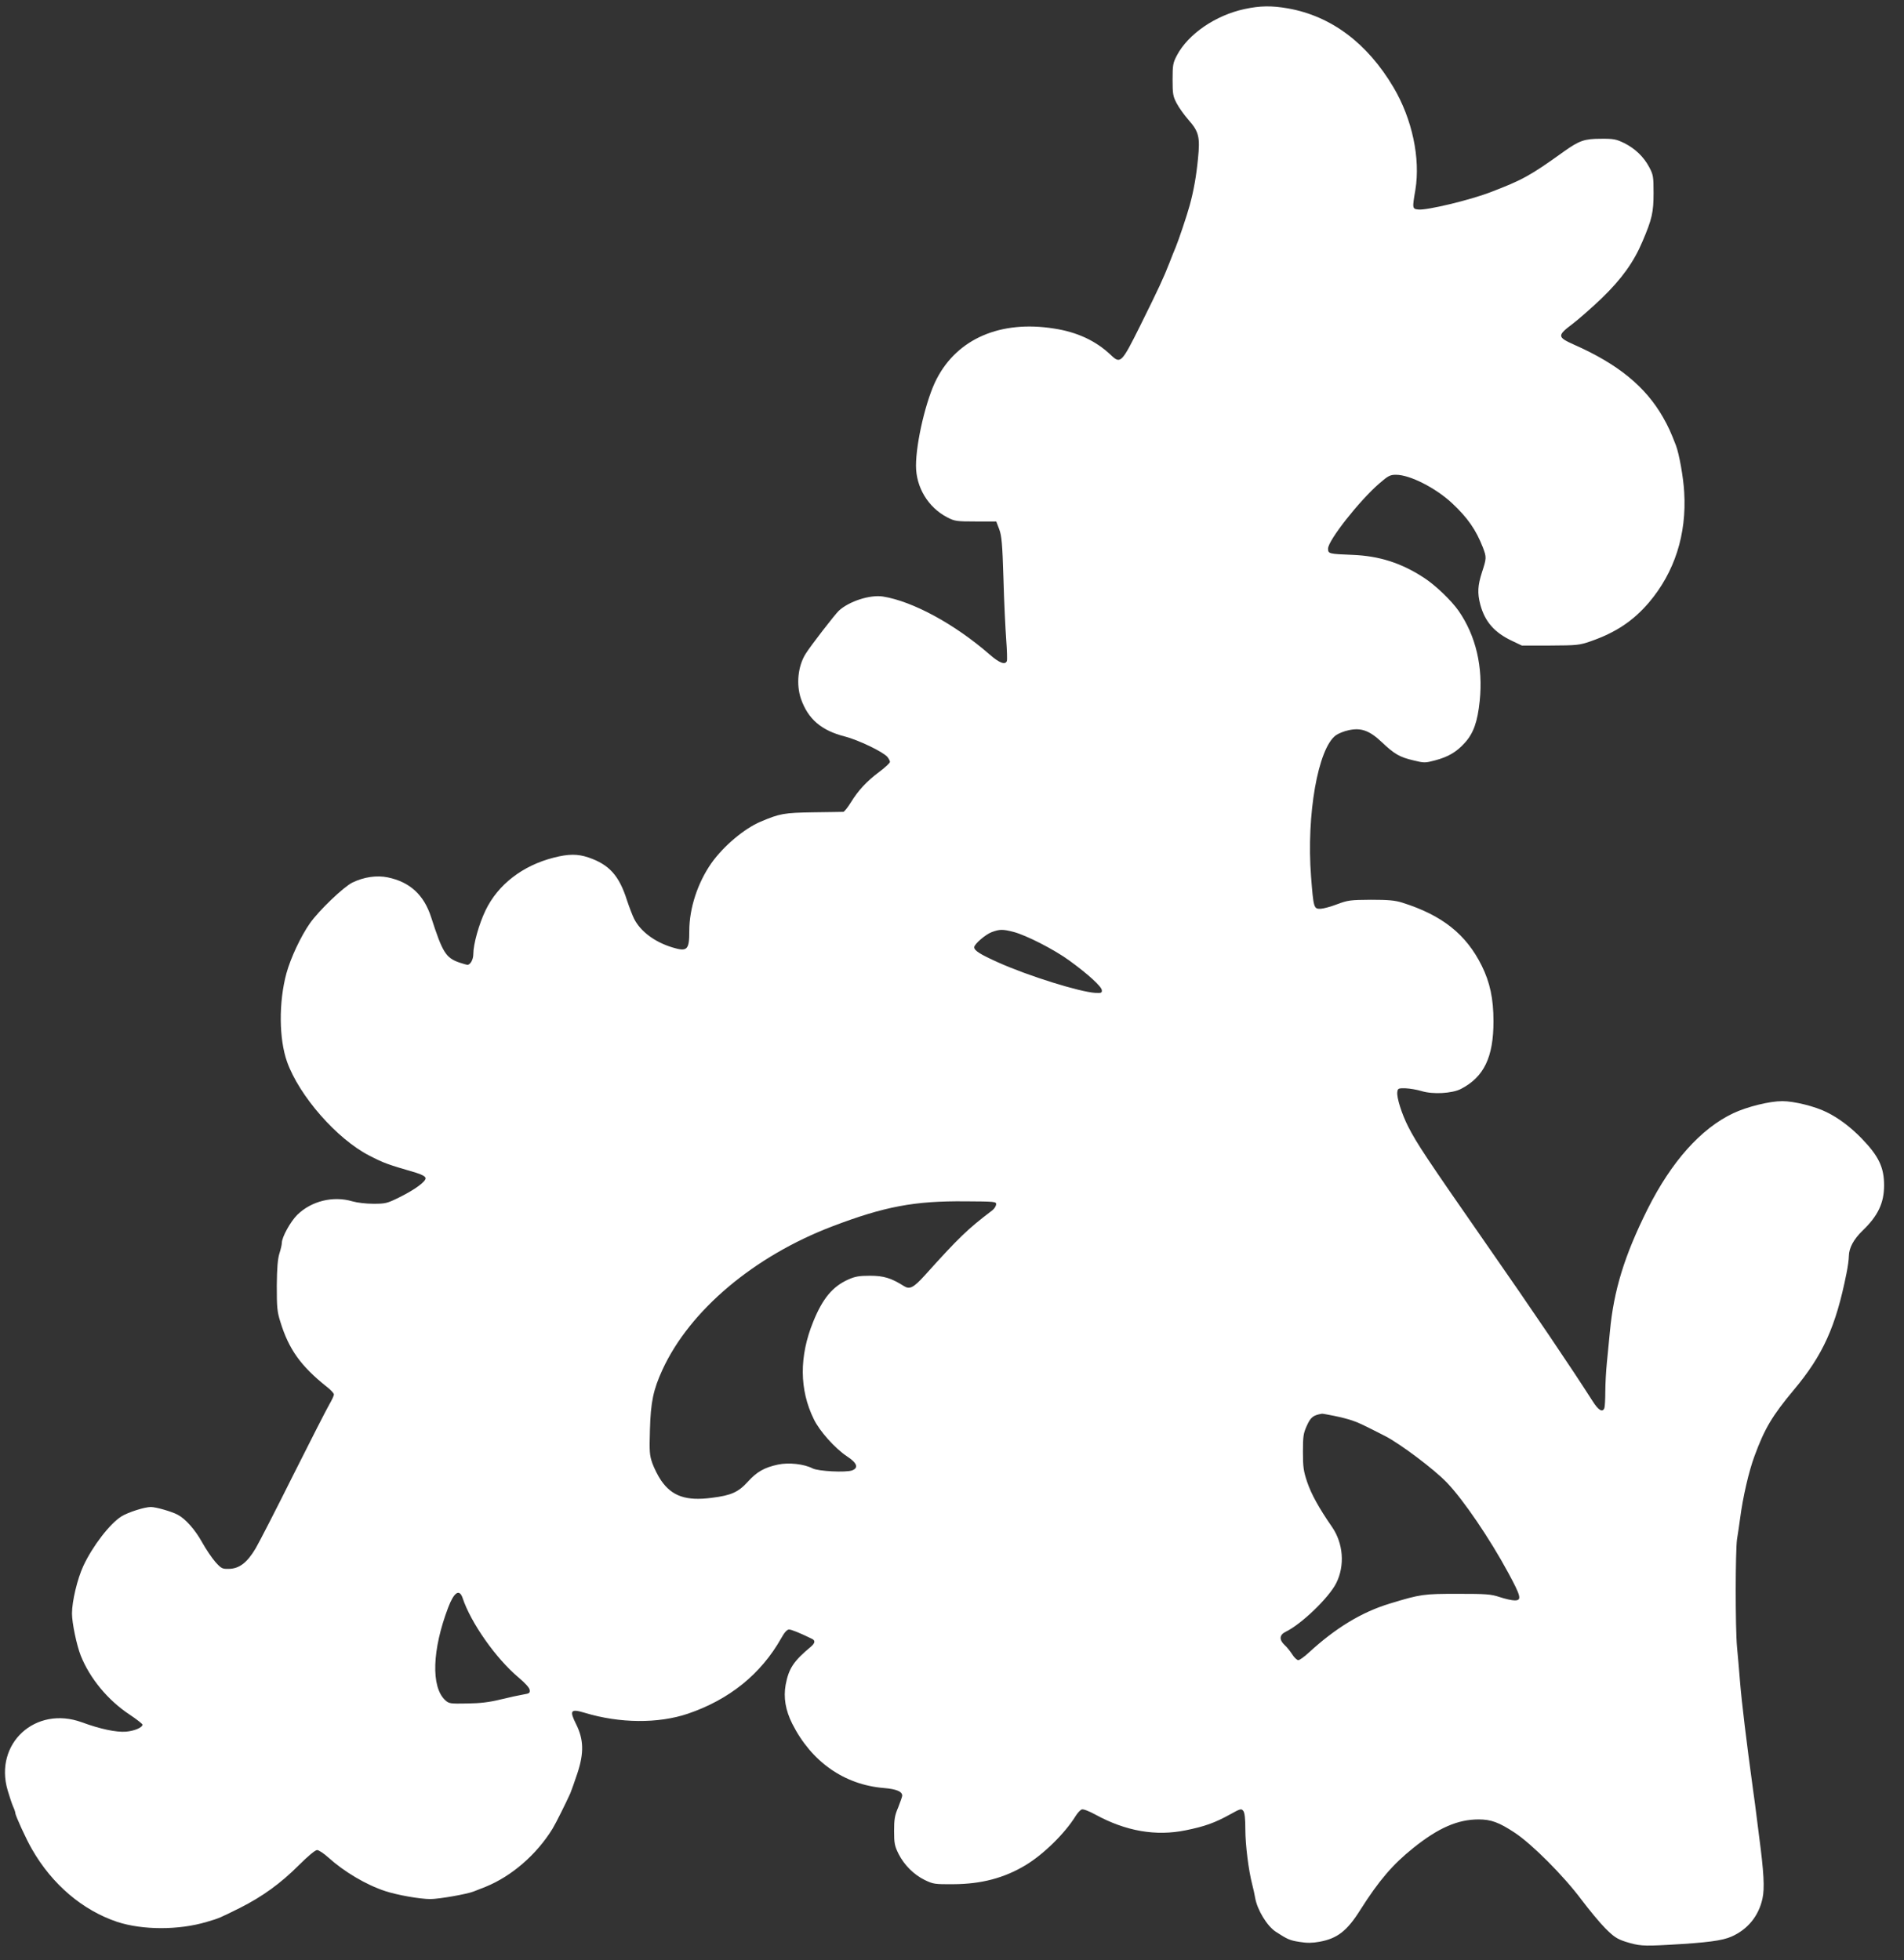 <?xml version="1.0" standalone="no"?>
<!DOCTYPE svg PUBLIC "-//W3C//DTD SVG 20010904//EN"
 "http://www.w3.org/TR/2001/REC-SVG-20010904/DTD/svg10.dtd">
<svg version="1.0" xmlns="http://www.w3.org/2000/svg"
 width="1243pt" height="1280pt" viewBox="0 0 1243 1280"
 preserveAspectRatio="xMidYMid meet">
<rect x="0" y="0" width="1243" height="1280" fill="#333333" stroke="none"/>
<g transform="translate(0,1280) scale(0.1,-0.1)"
fill="#ffffff" stroke="none">
<path d="M8125 12741 c-190 -41 -368 -163 -442 -303 -25 -48 -28 -62 -28 -158
0 -94 3 -110 27 -155 14 -27 49 -76 77 -108 68 -77 76 -112 62 -252 -11 -114
-28 -210 -54 -305 -17 -63 -73 -230 -92 -275 -7 -16 -25 -61 -40 -100 -38 -98
-71 -169 -192 -413 -121 -243 -128 -250 -191 -190 -98 93 -220 150 -372 173
-348 55 -629 -66 -765 -329 -68 -130 -135 -414 -135 -567 0 -141 79 -272 204
-337 48 -25 60 -27 186 -27 l134 0 19 -50 c16 -42 21 -93 28 -325 4 -151 13
-330 18 -398 5 -68 7 -130 4 -138 -10 -28 -49 -13 -113 43 -226 197 -501 347
-696 378 -84 13 -221 -31 -288 -93 -27 -26 -185 -230 -217 -282 -50 -80 -62
-199 -30 -293 46 -132 133 -207 287 -246 88 -23 247 -99 277 -133 9 -11 17
-26 17 -33 0 -7 -31 -36 -70 -65 -80 -60 -137 -120 -187 -202 -20 -32 -41 -58
-47 -59 -6 0 -94 -2 -196 -3 -192 -3 -219 -8 -344 -61 -107 -45 -243 -160
-321 -270 -90 -128 -145 -295 -145 -443 0 -125 -13 -138 -111 -108 -115 35
-207 104 -249 186 -11 22 -32 77 -47 122 -51 161 -116 233 -251 279 -71 24
-129 24 -227 -1 -204 -52 -364 -176 -445 -344 -43 -89 -80 -221 -80 -286 0
-35 -19 -70 -39 -70 -4 0 -27 7 -52 15 -89 31 -110 66 -184 295 -47 147 -139
231 -283 261 -72 15 -156 3 -232 -34 -58 -29 -218 -182 -277 -266 -60 -86
-125 -225 -153 -326 -51 -188 -49 -429 4 -578 80 -224 326 -504 536 -612 99
-51 117 -57 305 -112 39 -12 61 -24 63 -35 4 -22 -69 -76 -175 -128 -75 -37
-87 -40 -165 -40 -48 0 -107 7 -138 16 -125 37 -267 2 -359 -88 -44 -43 -101
-146 -101 -183 0 -11 -7 -42 -16 -70 -11 -36 -16 -94 -17 -210 0 -140 2 -169
23 -235 55 -180 134 -290 302 -424 27 -20 48 -44 48 -51 0 -8 -14 -38 -31 -67
-17 -29 -122 -235 -234 -458 -111 -223 -222 -439 -246 -480 -55 -93 -107 -133
-175 -134 -43 -1 -49 2 -88 45 -22 25 -62 84 -88 131 -44 79 -107 151 -157
177 -38 21 -143 51 -176 51 -41 0 -147 -34 -190 -60 -77 -47 -191 -196 -251
-325 -39 -84 -74 -231 -74 -310 0 -62 30 -206 57 -275 59 -148 177 -292 320
-386 46 -31 83 -60 83 -65 0 -19 -52 -41 -107 -46 -64 -5 -168 17 -288 61
-303 111 -575 -138 -485 -444 12 -41 28 -89 36 -107 8 -17 14 -36 14 -41 0
-16 71 -172 109 -237 132 -230 330 -398 556 -474 165 -54 402 -55 585 0 82 24
83 25 216 91 147 74 266 160 386 280 58 58 106 98 118 98 11 0 44 -22 74 -49
103 -93 246 -178 371 -219 79 -26 226 -52 295 -52 56 0 238 32 281 49 13 5 49
19 79 31 170 69 333 210 437 379 22 36 87 167 116 231 8 19 29 79 47 133 43
131 41 219 -9 319 -45 90 -36 102 57 74 228 -69 479 -71 672 -6 271 92 478
259 610 493 21 38 38 57 51 57 15 0 66 -20 148 -60 25 -11 23 -28 -5 -52 -114
-95 -145 -143 -165 -249 -15 -83 -1 -166 43 -254 125 -248 339 -399 599 -420
82 -7 119 -23 119 -50 0 -6 -12 -40 -26 -76 -23 -53 -27 -79 -27 -155 0 -81 4
-98 29 -149 37 -73 100 -136 172 -171 54 -26 64 -28 187 -27 183 1 332 41 470
124 119 72 257 208 327 321 13 21 31 40 40 43 10 4 48 -11 90 -34 198 -108
394 -142 589 -102 123 25 188 48 288 103 70 39 75 40 88 23 9 -13 13 -51 13
-119 0 -102 21 -269 45 -361 7 -27 16 -67 19 -87 14 -79 77 -183 134 -221 77
-50 92 -57 157 -67 48 -8 84 -7 128 1 117 21 181 70 268 209 122 192 211 296
346 404 163 131 290 186 426 186 81 0 133 -19 236 -87 112 -74 319 -281 436
-438 50 -66 119 -150 155 -186 55 -55 76 -69 130 -87 90 -28 115 -30 280 -21
253 14 353 27 414 54 106 47 177 134 202 248 15 67 9 173 -22 407 -8 63 -17
131 -19 150 -2 19 -11 87 -20 150 -43 315 -74 567 -86 715 -5 66 -14 165 -19
220 -12 127 -11 632 0 705 5 30 14 91 20 135 18 140 57 307 93 405 67 183 117
266 258 435 190 227 274 413 343 758 9 43 16 94 16 115 1 54 31 110 90 167
100 96 140 180 140 295 0 118 -35 191 -146 306 -73 75 -151 134 -229 172 -75
38 -214 72 -289 72 -84 0 -229 -36 -321 -79 -211 -100 -403 -315 -559 -626
-151 -303 -221 -530 -246 -800 -6 -60 -15 -153 -20 -205 -5 -52 -10 -136 -10
-187 0 -50 -3 -98 -6 -107 -12 -31 -39 -15 -78 47 -132 207 -388 587 -702
1037 -379 545 -445 644 -501 754 -42 83 -75 188 -71 224 3 25 6 27 53 26 28
-1 75 -9 105 -18 74 -23 200 -16 258 14 150 78 212 207 212 441 0 148 -23 255
-77 364 -102 205 -258 329 -518 411 -48 15 -90 19 -205 19 -135 -1 -150 -3
-220 -29 -41 -16 -90 -29 -109 -30 -44 -1 -46 5 -62 211 -31 402 45 836 162
922 17 12 54 27 83 33 82 18 136 -2 216 -77 83 -79 118 -99 208 -120 69 -17
76 -17 140 0 87 23 141 55 195 115 57 63 83 138 97 273 23 222 -25 426 -138
589 -47 67 -151 167 -225 215 -148 97 -292 143 -467 150 -154 6 -160 7 -160
41 0 53 204 312 333 424 60 52 72 58 111 58 90 0 257 -85 364 -184 104 -97
158 -176 203 -291 24 -64 24 -69 -6 -161 -28 -87 -31 -136 -11 -212 30 -111
92 -182 206 -236 l65 -31 185 0 c174 1 189 2 262 27 165 57 279 133 382 253
168 198 248 445 231 722 -5 94 -33 251 -54 305 -34 88 -49 121 -84 183 -114
200 -294 348 -582 475 -109 49 -110 59 -9 135 42 32 128 108 192 169 128 124
208 235 264 368 63 147 73 192 73 318 0 106 -2 119 -28 168 -36 68 -92 122
-164 158 -52 25 -68 29 -153 28 -106 0 -140 -12 -240 -83 -221 -159 -271 -186
-480 -266 -132 -51 -415 -119 -470 -113 -40 4 -41 6 -20 128 34 206 -21 464
-143 670 -171 289 -407 465 -687 515 -107 19 -184 18 -285 -4z m-1508 -6026
c83 -22 264 -114 364 -187 120 -87 210 -169 212 -193 2 -18 -3 -20 -43 -18
-101 6 -436 110 -634 199 -118 53 -156 77 -156 99 0 20 74 84 115 99 52 19 72
19 142 1z m-114 -1780 c-1 -11 -12 -28 -25 -38 -163 -124 -216 -175 -442 -426
-72 -79 -97 -92 -134 -69 -84 53 -133 68 -222 68 -71 0 -98 -5 -141 -24 -103
-46 -168 -123 -230 -276 -92 -226 -91 -444 4 -637 37 -77 138 -190 216 -242
66 -43 78 -75 34 -92 -40 -15 -220 -6 -258 13 -56 29 -156 40 -226 25 -89 -19
-138 -47 -197 -112 -63 -69 -108 -89 -235 -105 -167 -22 -260 10 -331 113 -20
29 -45 79 -57 112 -19 54 -20 76 -16 220 5 181 22 261 82 392 179 388 598 741
1110 936 339 129 534 166 865 163 199 -1 205 -2 203 -21z m2207 -1380 c41 -8
95 -22 120 -31 39 -13 72 -29 215 -102 98 -51 318 -216 401 -303 107 -111 282
-369 400 -588 85 -157 90 -181 42 -181 -18 0 -62 10 -98 22 -58 19 -86 21
-275 21 -221 0 -239 -2 -440 -63 -185 -56 -355 -159 -532 -322 -28 -26 -59
-48 -67 -48 -9 0 -27 17 -40 38 -13 20 -35 48 -50 61 -36 34 -34 66 7 86 102
49 281 221 330 317 58 115 47 261 -28 369 -83 120 -135 213 -162 294 -23 69
-27 96 -27 195 0 103 3 121 26 172 25 55 41 67 98 77 3 1 39 -6 80 -14z
m-5690 -1189 c53 -161 218 -396 365 -519 43 -36 71 -67 73 -81 3 -20 -2 -24
-40 -30 -24 -4 -90 -18 -147 -32 -77 -19 -135 -26 -222 -27 -111 -2 -118 -1
-143 22 -93 87 -85 329 20 605 38 100 73 123 94 62z"/>
</g>
</svg>

